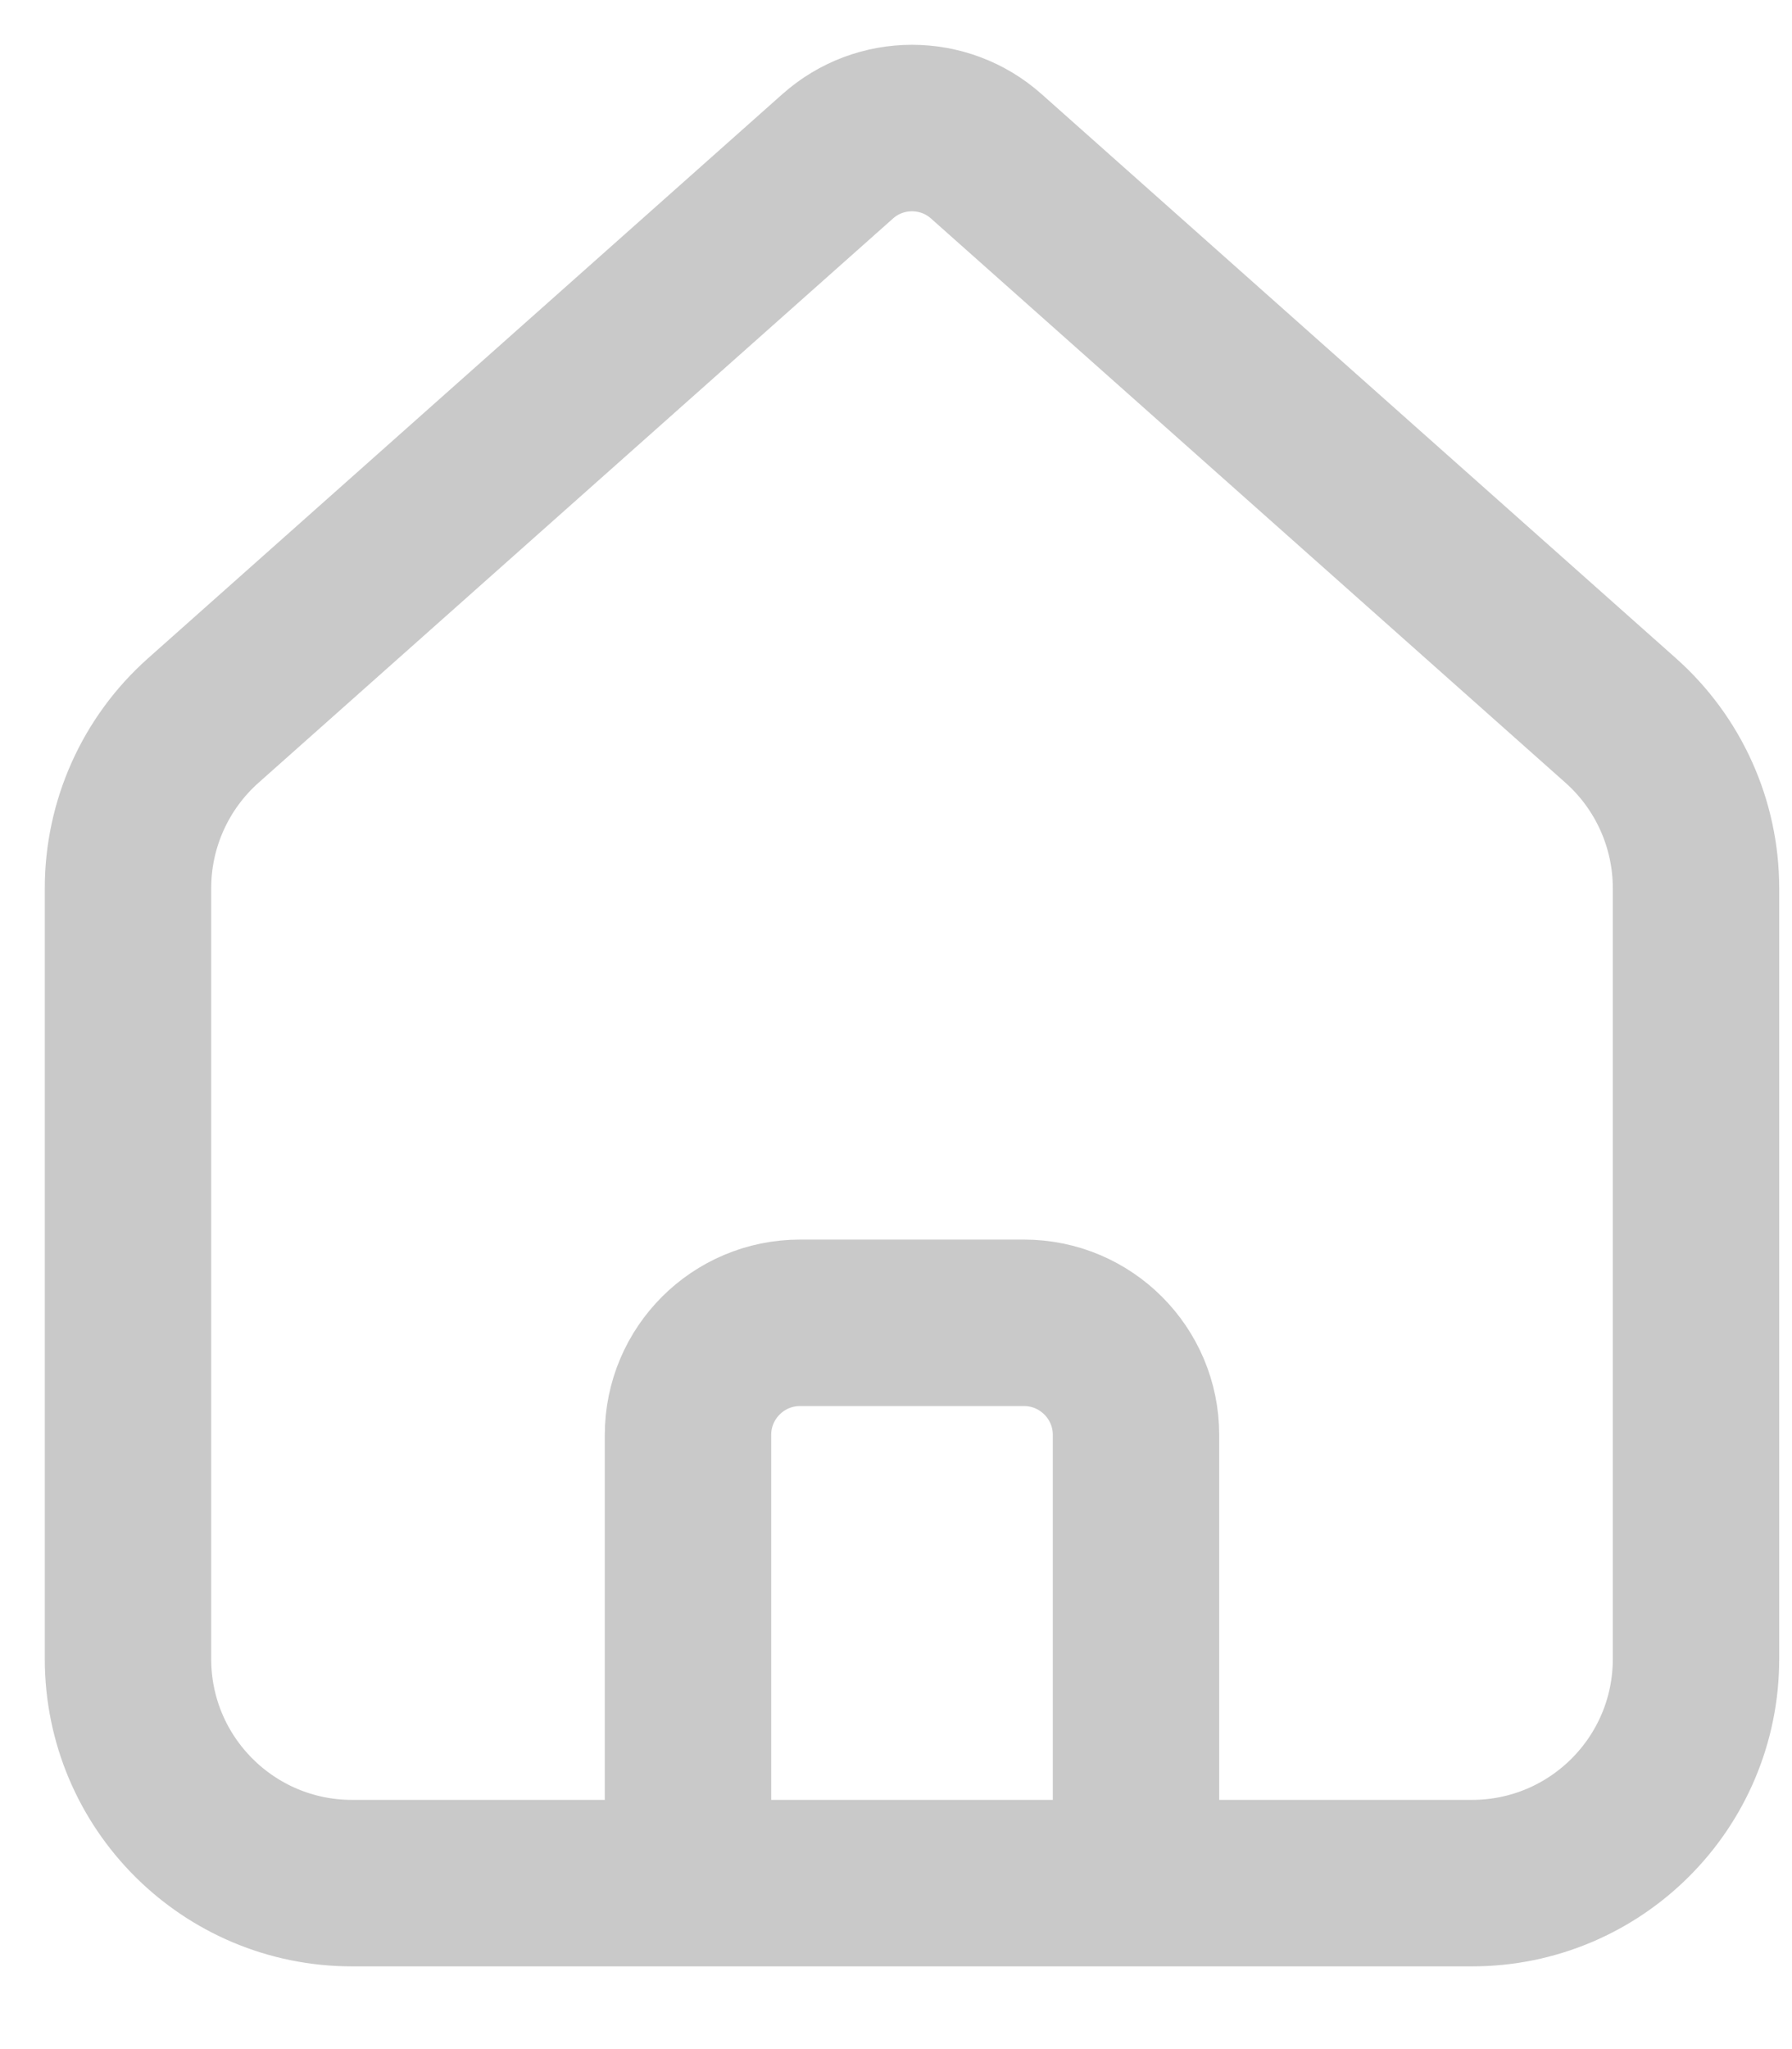 <svg width="14" height="16" viewBox="0 0 14 16" fill="none" xmlns="http://www.w3.org/2000/svg">
<path d="M5.375 14.704V11.204C5.375 10.721 5.767 10.329 6.25 10.329H8C8.483 10.329 8.875 10.721 8.875 11.204V14.704M6.544 1.221L1.587 5.627C1.214 5.959 1 6.435 1 6.935V12.954C1 13.921 1.784 14.704 2.75 14.704H11.5C12.466 14.704 13.25 13.921 13.25 12.954V6.935C13.25 6.435 13.036 5.959 12.663 5.627L7.706 1.221C7.375 0.926 6.875 0.926 6.544 1.221Z" stroke="#C9C9C9" stroke-width="1.3" stroke-linecap="round" stroke-linejoin="round"/>
</svg>
